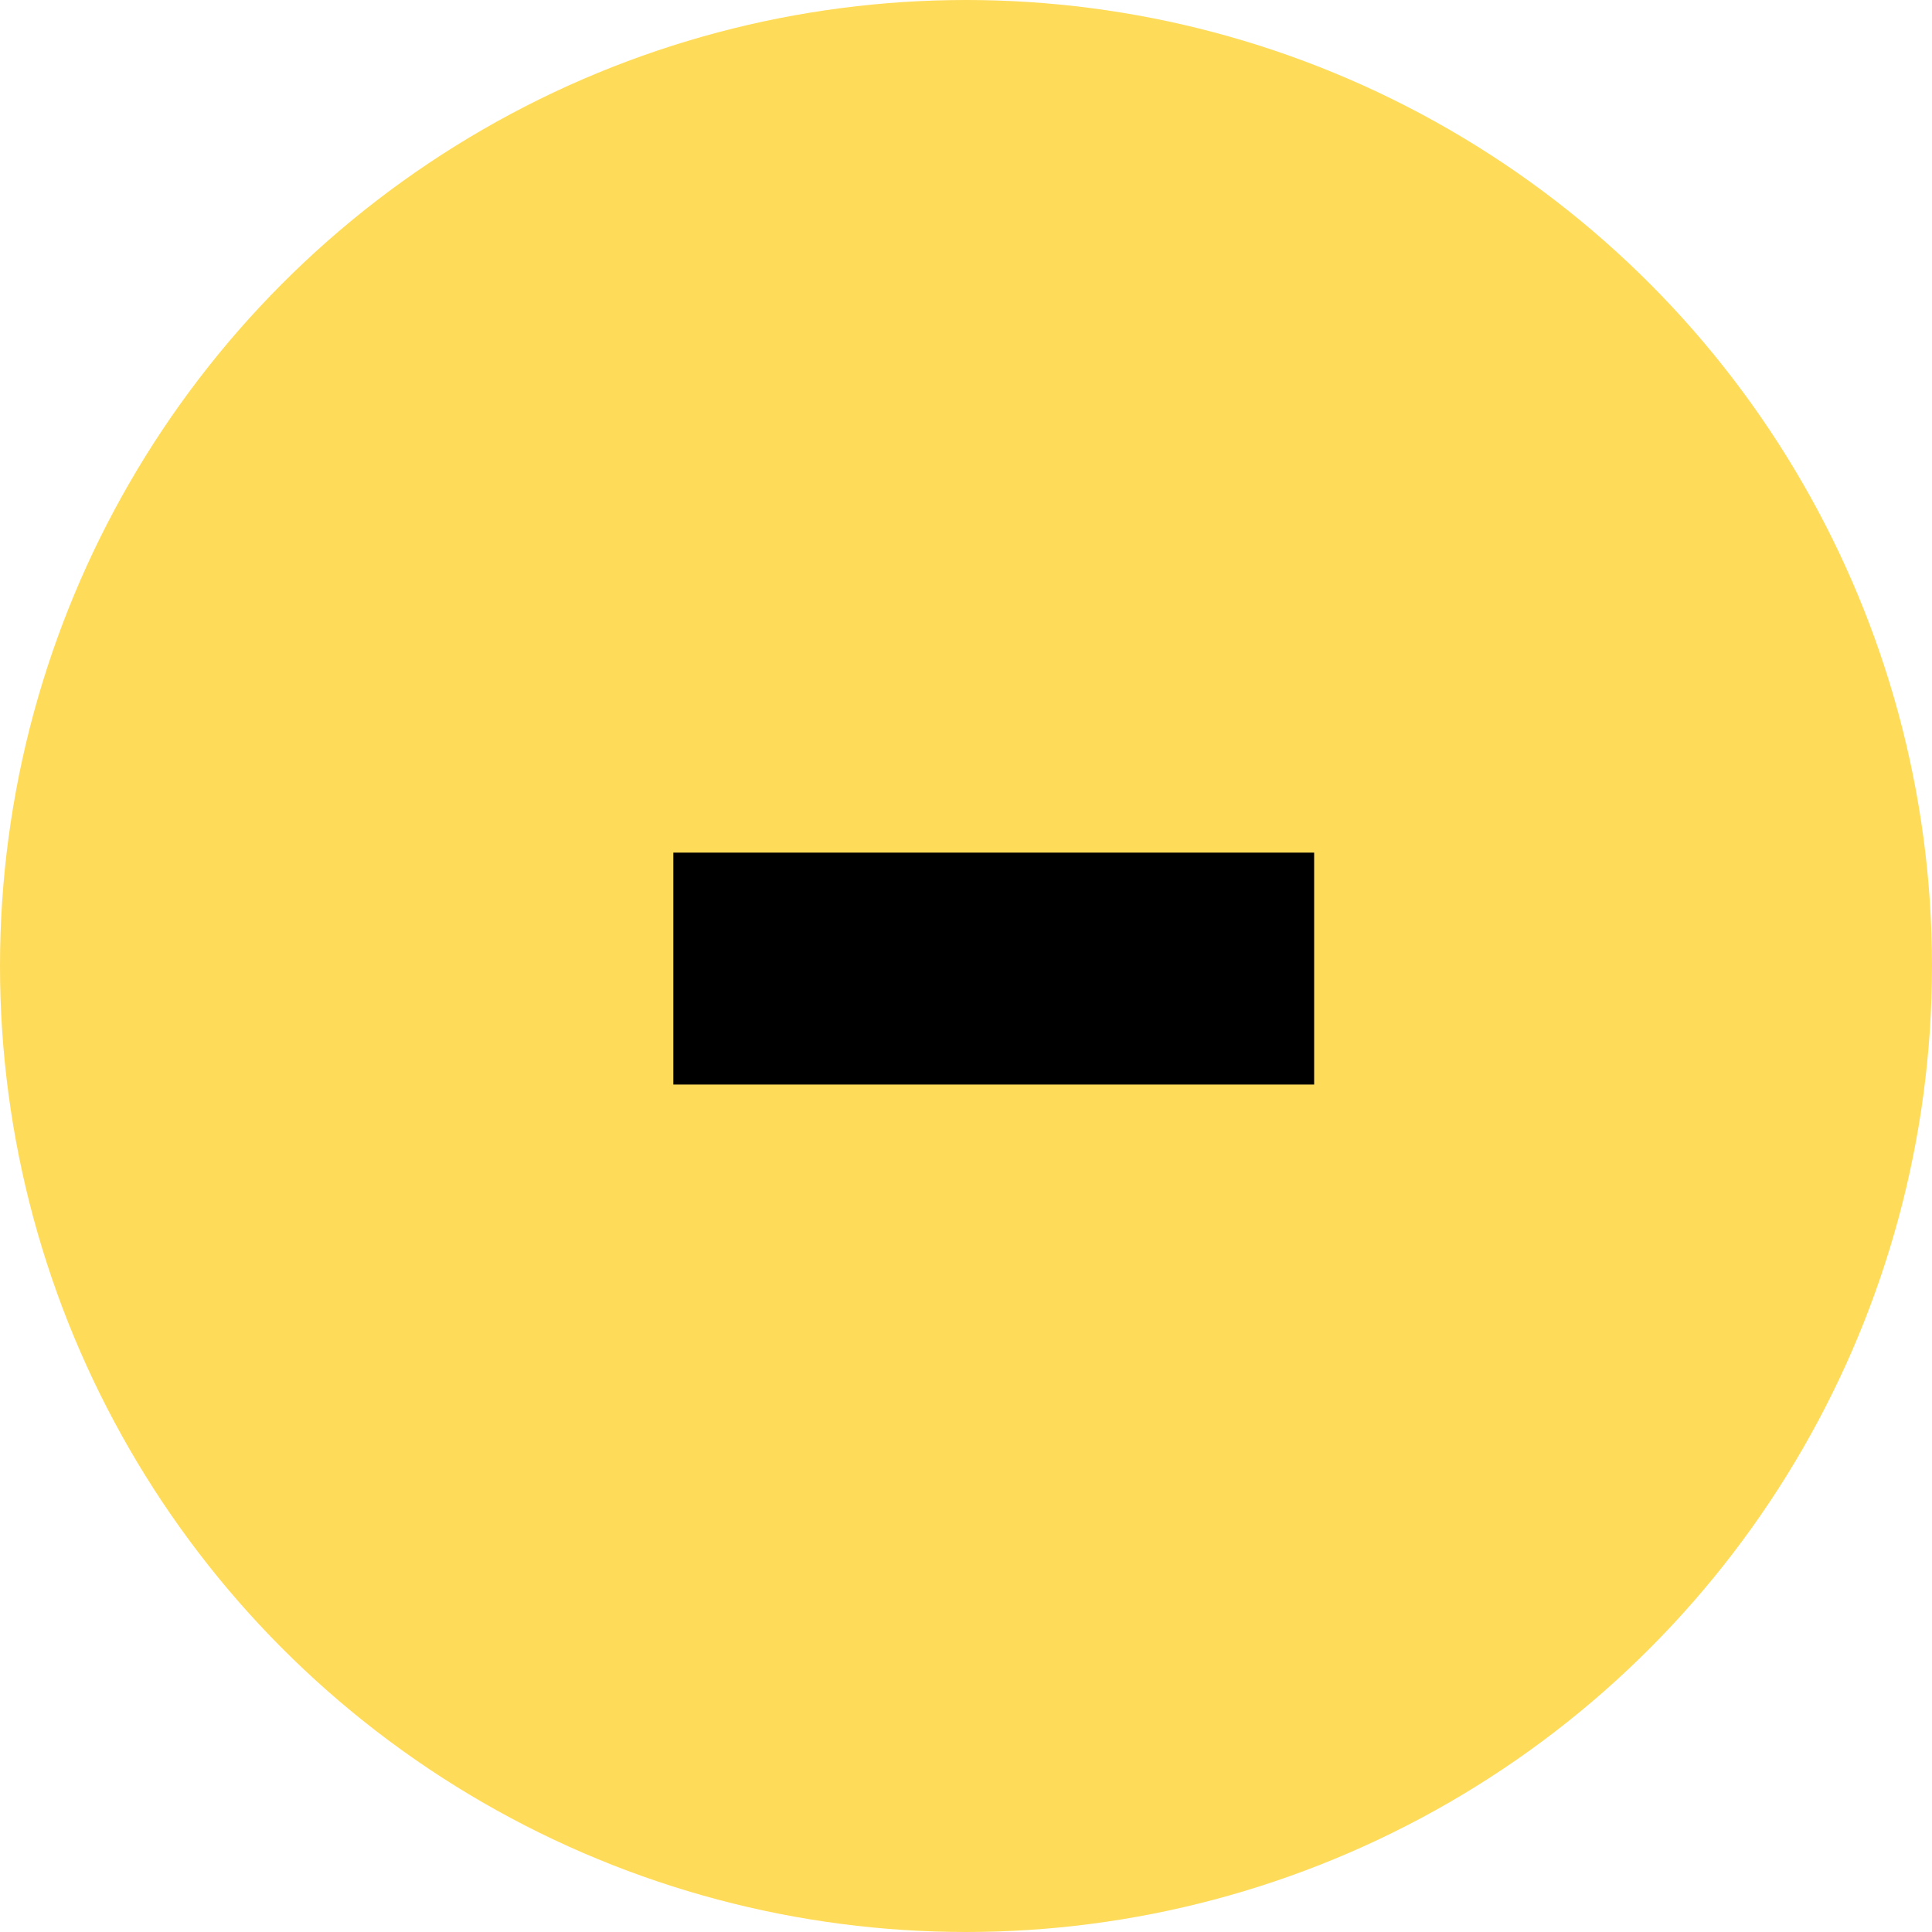 <svg width="25" height="25" viewBox="0 0 25 25" fill="none" xmlns="http://www.w3.org/2000/svg">
<circle cx="12.5" cy="12.5" r="12.5" fill="#FFDB5A"/>
<path d="M17.005 11.033V14.034H8.713V11.033H17.005Z" fill="black"/>
</svg>
